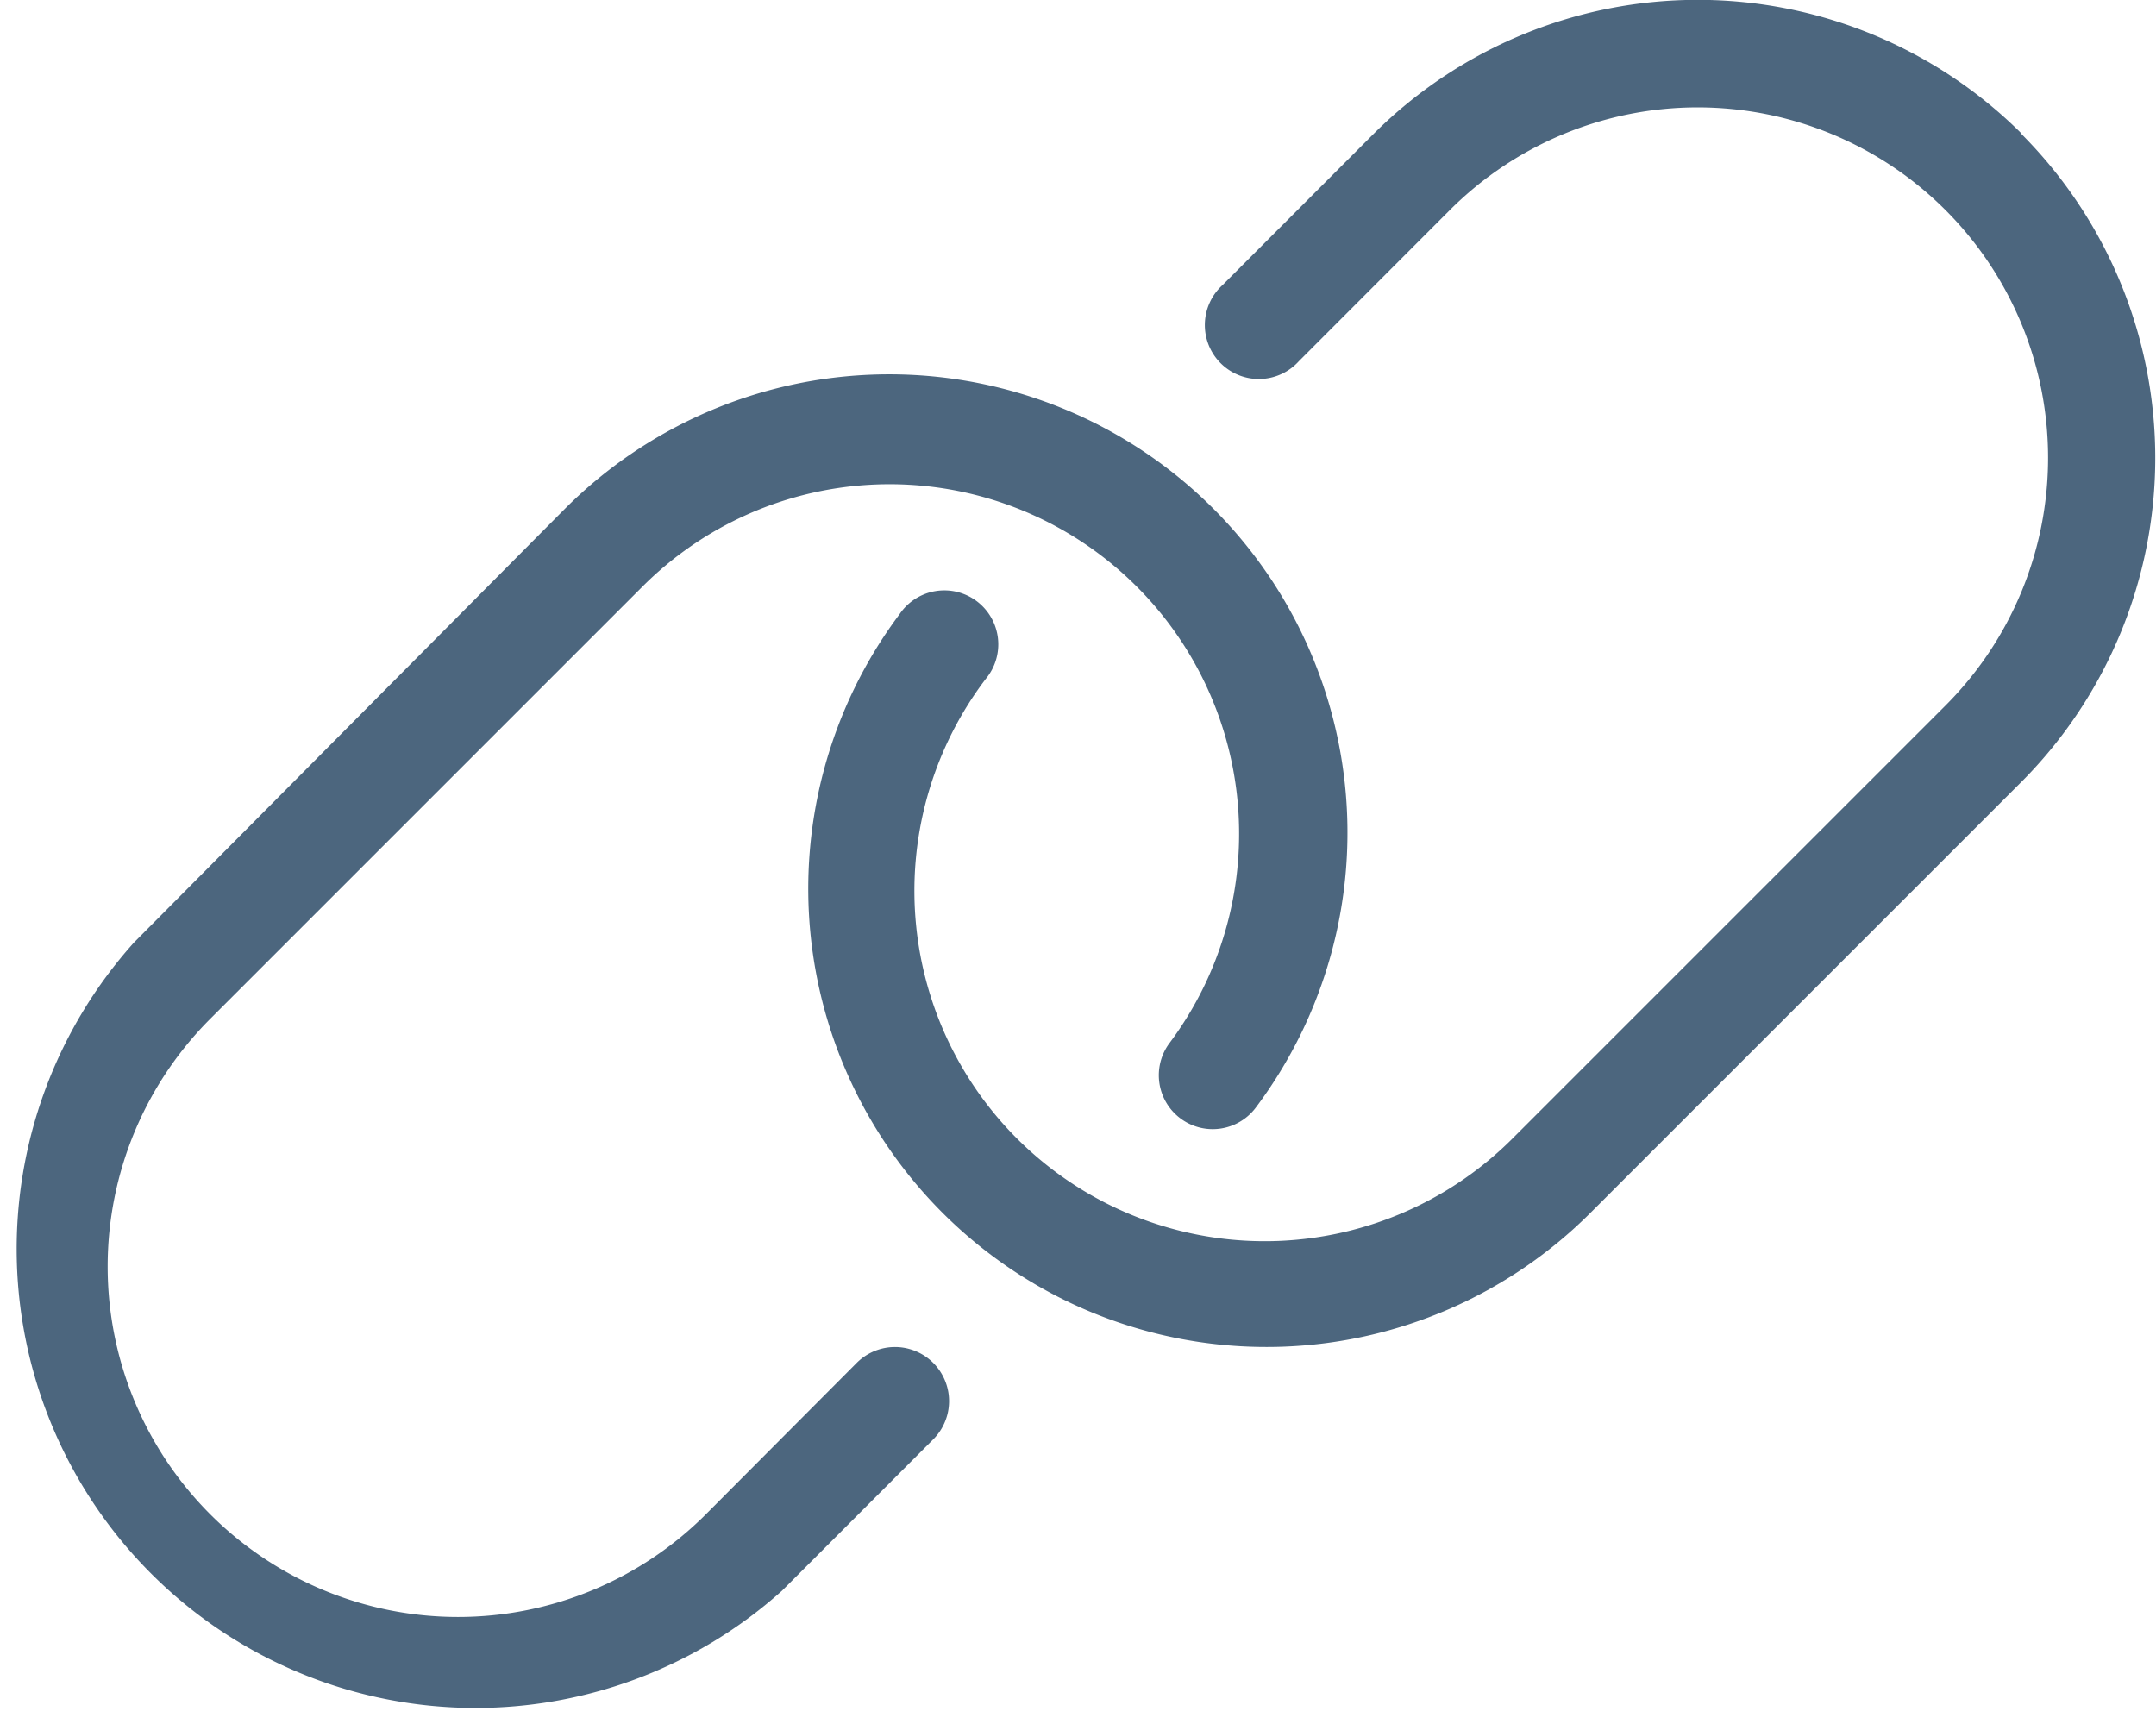 <?xml version="1.0" encoding="UTF-8"?><svg xmlns="http://www.w3.org/2000/svg" width="15.502" height="12.396" viewBox="0 0 15.502 12.396">
  <path id="Connectivity" d="M6.159,9.8,5.073,10.89A2.519,2.519,0,0,1,1.51,7.327l3.1-3.1A2.513,2.513,0,0,1,8.408,7.5a.387.387,0,1,0,.619.466A3.295,3.295,0,0,0,4.061,3.659l-3.1,3.12a3.3,3.3,0,0,0,4.66,4.66l1.086-1.087A.387.387,0,1,0,6.159,9.8ZM14.535.964a3.3,3.3,0,0,0-4.66,0L8.789,2.051a.388.388,0,1,0,.548.548l1.086-1.087a2.519,2.519,0,0,1,3.563,3.563l-3.1,3.1a2.519,2.519,0,0,1-3.8-3.292.388.388,0,1,0-.62-.465,3.295,3.295,0,0,0,4.965,4.307l3.1-3.1a3.3,3.3,0,0,0,0-4.661Z" transform="translate(0.002 -0.002)" fill="#4c667e"/>
</svg>
